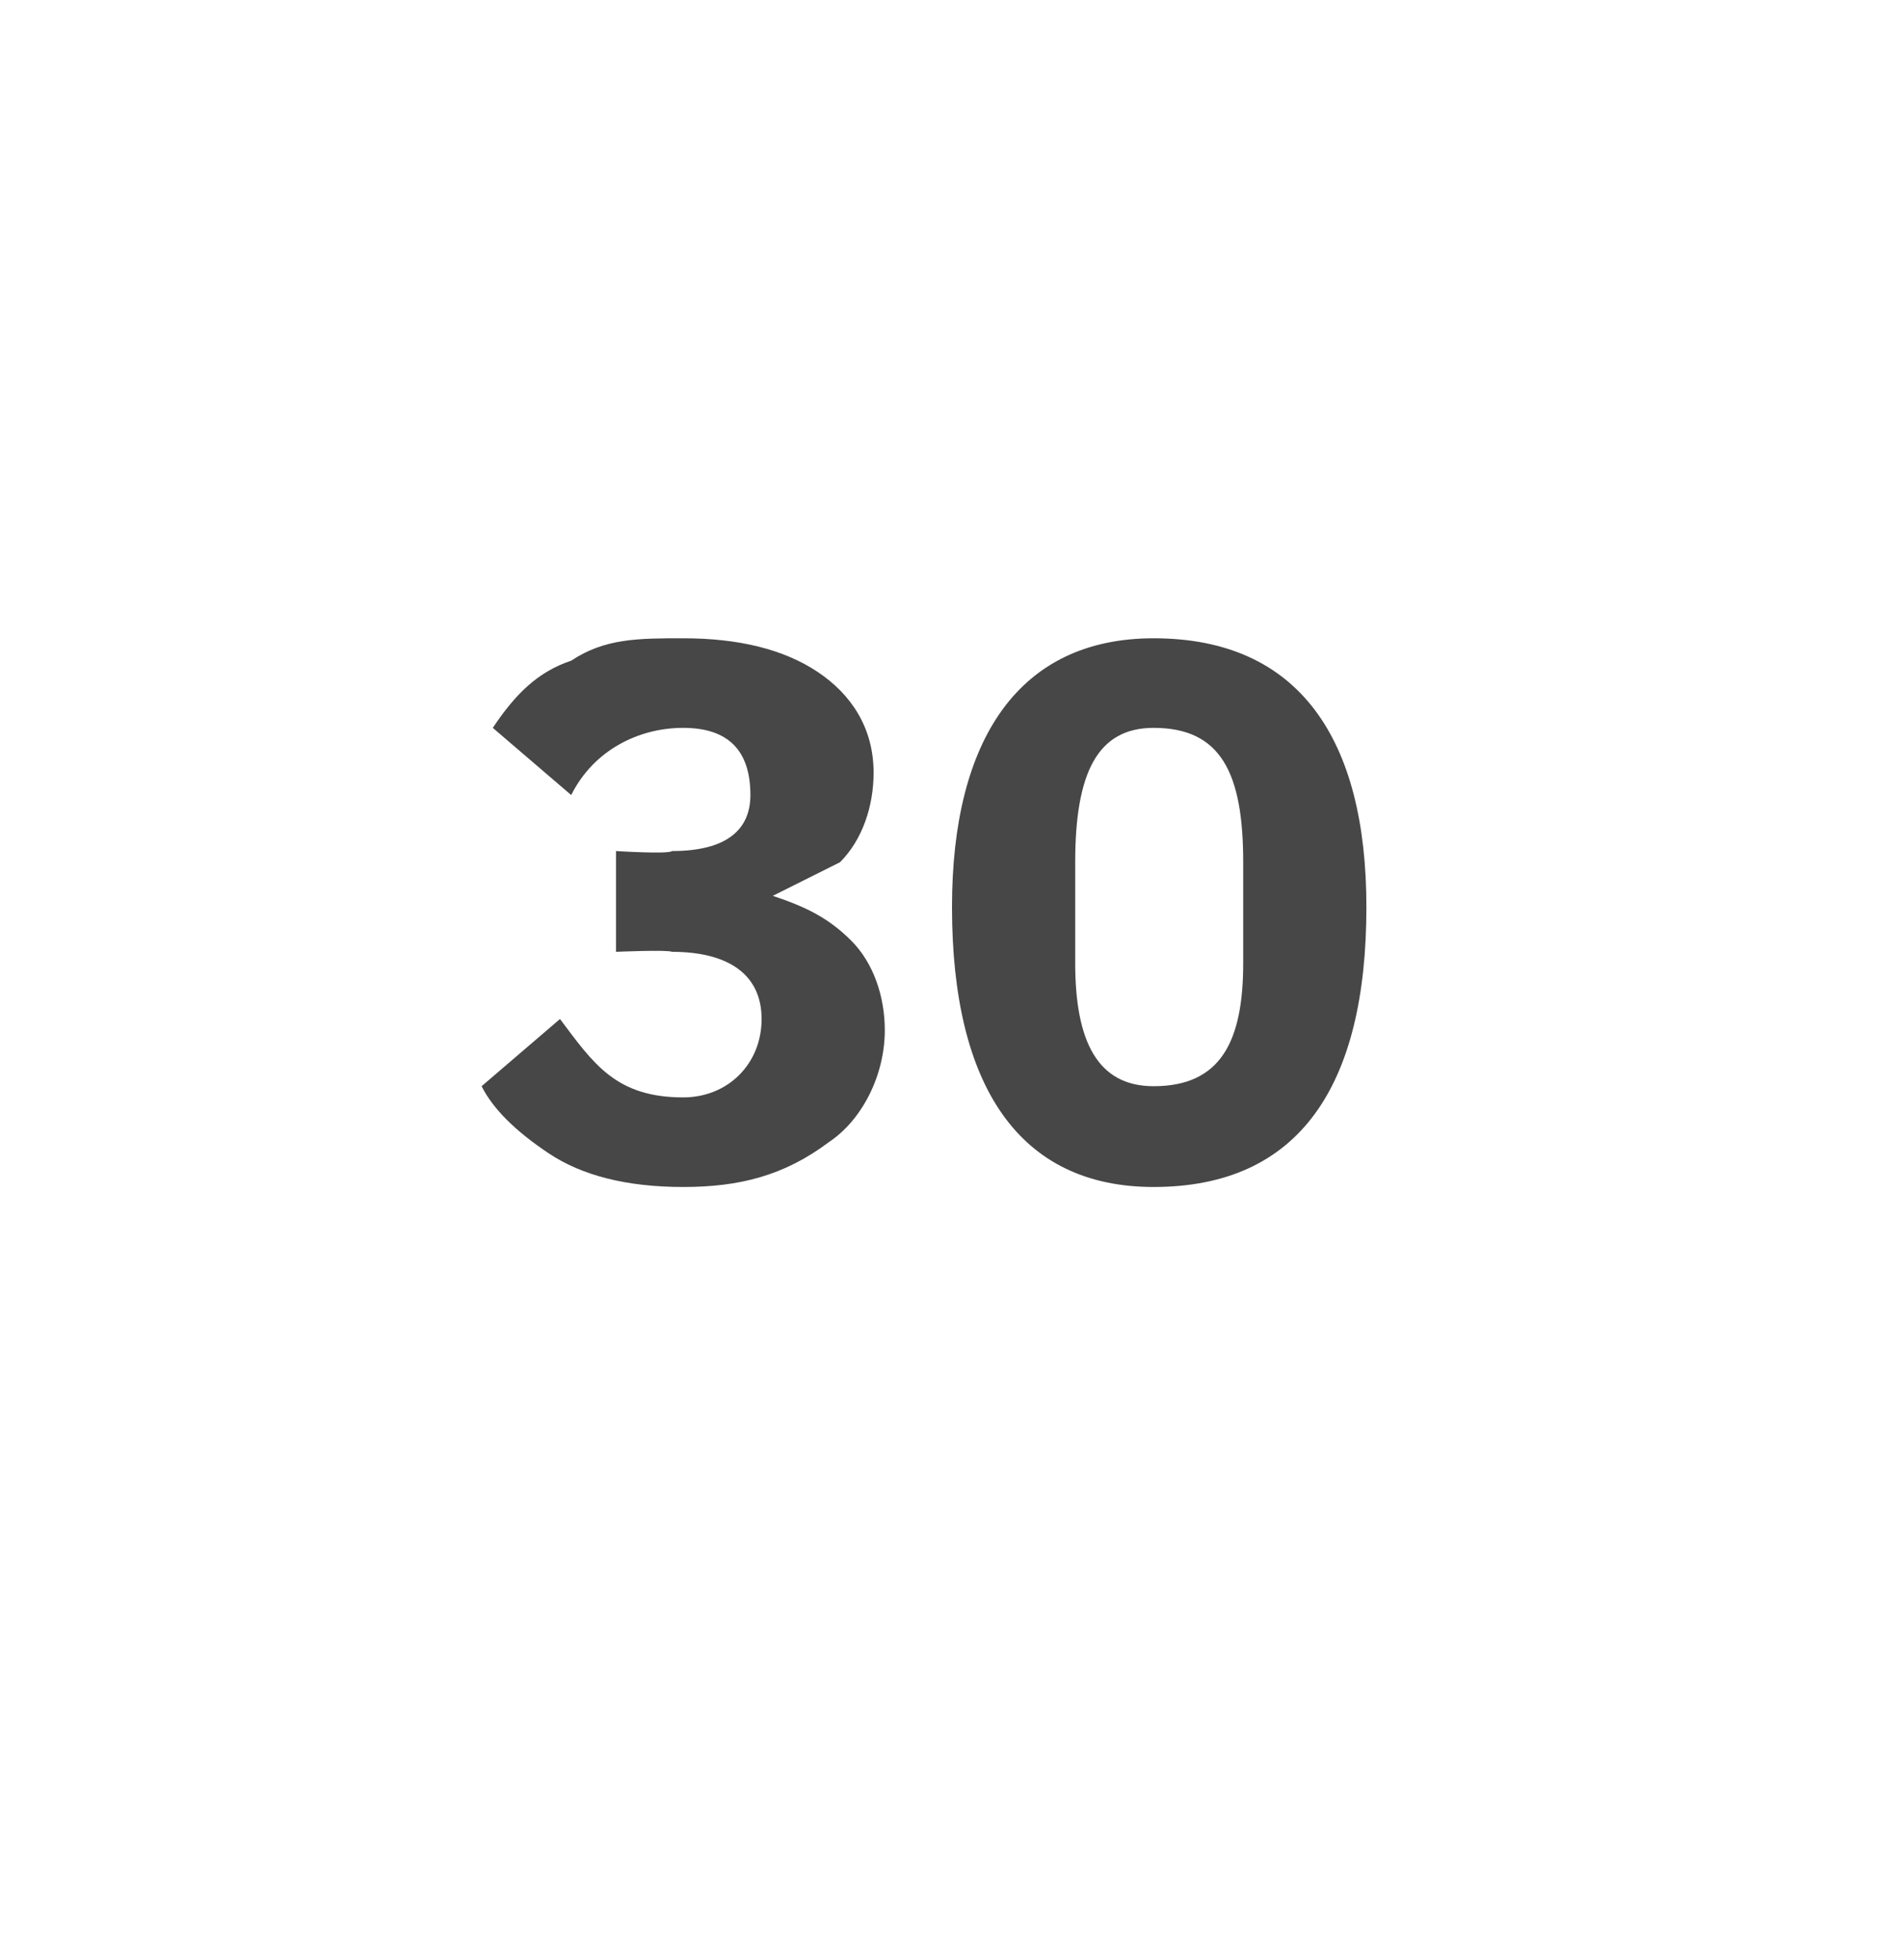 <?xml version="1.0" standalone="no"?><!DOCTYPE svg PUBLIC "-//W3C//DTD SVG 1.1//EN" "http://www.w3.org/Graphics/SVG/1.1/DTD/svg11.dtd"><svg xmlns="http://www.w3.org/2000/svg" version="1.1" width="17px" height="17.5px" viewBox="0 -1 17 17.5" style="top:-1px">  <desc>30</desc>  <defs/>  <g id="Polygon146677">    <path d="M 5.5 6.6 L 5.5 7.5 C 5.5 7.5 5.96 7.48 6 7.5 C 6.5 7.5 6.8 7.7 6.8 8.1 C 6.8 8.1 6.8 8.1 6.8 8.1 C 6.8 8.5 6.5 8.8 6.1 8.8 C 5.5 8.8 5.3 8.5 5 8.1 C 5 8.1 4.3 8.7 4.3 8.7 C 4.4 8.9 4.6 9.1 4.9 9.3 C 5.2 9.5 5.6 9.6 6.1 9.6 C 6.6 9.6 7 9.5 7.4 9.2 C 7.7 9 7.9 8.6 7.9 8.2 C 7.9 7.9 7.8 7.6 7.6 7.4 C 7.4 7.2 7.2 7.1 6.9 7 C 6.9 7 6.9 7 6.9 7 C 7.1 6.9 7.3 6.8 7.5 6.7 C 7.7 6.5 7.8 6.2 7.8 5.9 C 7.8 5.5 7.6 5.2 7.3 5 C 7 4.8 6.6 4.7 6.1 4.7 C 5.7 4.7 5.4 4.7 5.1 4.9 C 4.8 5 4.6 5.2 4.4 5.5 C 4.4 5.5 5.1 6.1 5.1 6.1 C 5.3 5.7 5.7 5.5 6.1 5.5 C 6.5 5.5 6.7 5.7 6.7 6.1 C 6.7 6.1 6.7 6.1 6.7 6.1 C 6.7 6.4 6.5 6.6 6 6.6 C 5.97 6.63 5.5 6.6 5.5 6.6 Z M 12.2 7.1 C 12.2 5.6 11.6 4.7 10.3 4.7 C 9.1 4.7 8.5 5.6 8.5 7.1 C 8.5 8.7 9.1 9.6 10.3 9.6 C 11.6 9.6 12.2 8.7 12.2 7.1 Z M 9.6 7.6 C 9.6 7.6 9.6 6.7 9.6 6.7 C 9.6 5.9 9.8 5.5 10.3 5.5 C 10.9 5.5 11.1 5.9 11.1 6.7 C 11.1 6.7 11.1 7.6 11.1 7.6 C 11.1 8.3 10.9 8.7 10.3 8.7 C 9.8 8.7 9.6 8.3 9.6 7.6 Z " stroke="none" fill="#474747"/>  </g></svg>